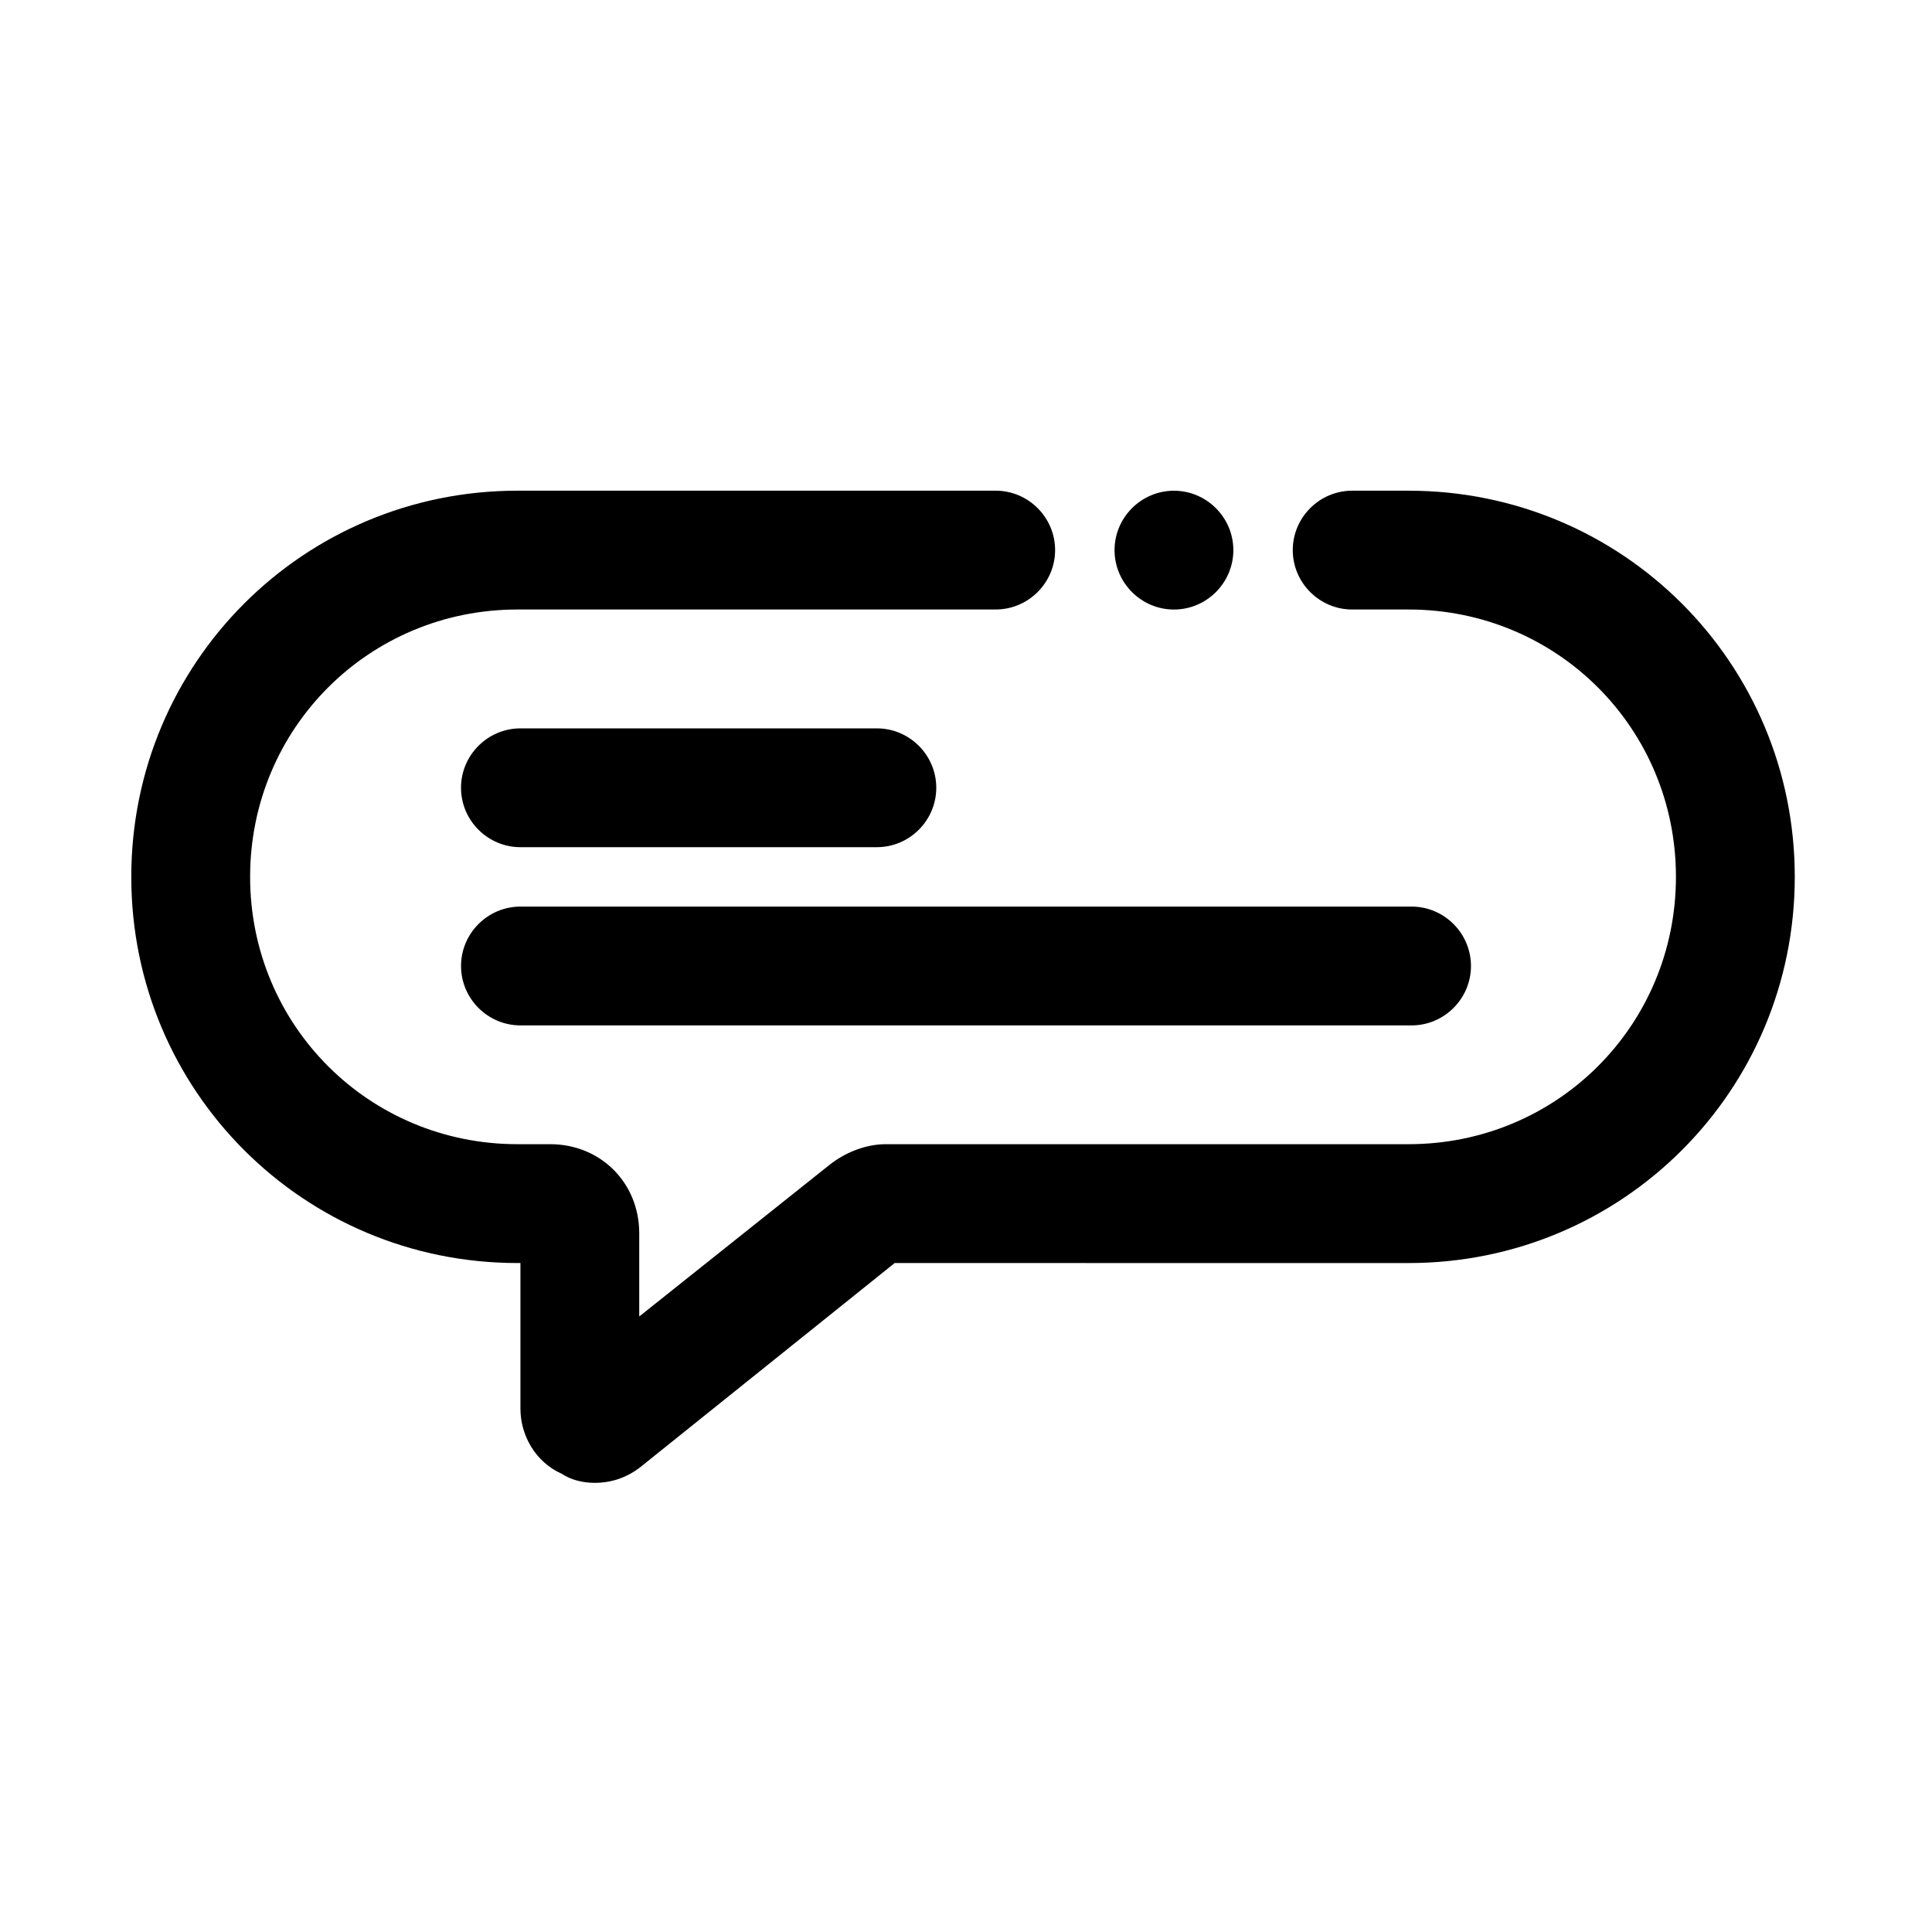 <?xml version="1.0" encoding="UTF-8"?>
<!-- Uploaded to: ICON Repo, www.svgrepo.com, Generator: ICON Repo Mixer Tools -->
<svg fill="#000000" width="800px" height="800px" version="1.1" viewBox="144 144 512 512" xmlns="http://www.w3.org/2000/svg">
 <g>
  <path d="m301.6 536.97c-3.148 0-6.297-0.789-8.66-2.363-7.086-3.148-11.02-10.234-11.02-17.32v-38.57h-0.789c-56.68 0-102.34-45.656-102.34-102.34 0-56.68 45.656-102.34 102.34-102.34h126.74c8.66 0 15.742 7.086 15.742 15.742 0 8.66-7.086 15.742-15.742 15.742l-126.74 0.004c-39.359 0-70.848 31.488-70.848 70.848 0 39.359 31.488 70.848 70.848 70.848h8.656c13.383 0 23.617 10.234 23.617 23.617v22.043l50.383-40.148c3.938-3.148 9.445-5.512 14.957-5.512h138.55c39.359 0 70.848-31.488 70.848-70.848 0-39.359-31.488-70.848-70.848-70.848h-14.957c-8.66 0-15.742-7.086-15.742-15.742 0-8.66 7.086-15.742 15.742-15.742h14.957c56.68 0 102.34 45.656 102.34 102.34 0 56.68-45.656 102.34-102.34 102.34l-136.19-0.004-67.699 54.316c-3.148 2.363-7.086 3.938-11.809 3.938z"/>
  <path d="m470.85 289.79c0 8.66-7.086 15.742-15.742 15.742-8.66 0-15.742-7.086-15.742-15.742 0-8.66 7.086-15.742 15.742-15.742s15.742 7.086 15.742 15.742z"/>
  <path d="m376.38 368.51h-94.465c-8.66 0-15.742-7.086-15.742-15.742 0-8.66 7.086-15.742 15.742-15.742h94.465c8.66 0 15.742 7.086 15.742 15.742s-7.082 15.742-15.742 15.742z"/>
  <path d="m518.08 415.74h-236.16c-8.66 0-15.742-7.086-15.742-15.742 0-8.66 7.086-15.742 15.742-15.742h236.16c8.66 0 15.742 7.086 15.742 15.742 0.004 8.656-7.082 15.742-15.742 15.742z"/>
 </g>
</svg>